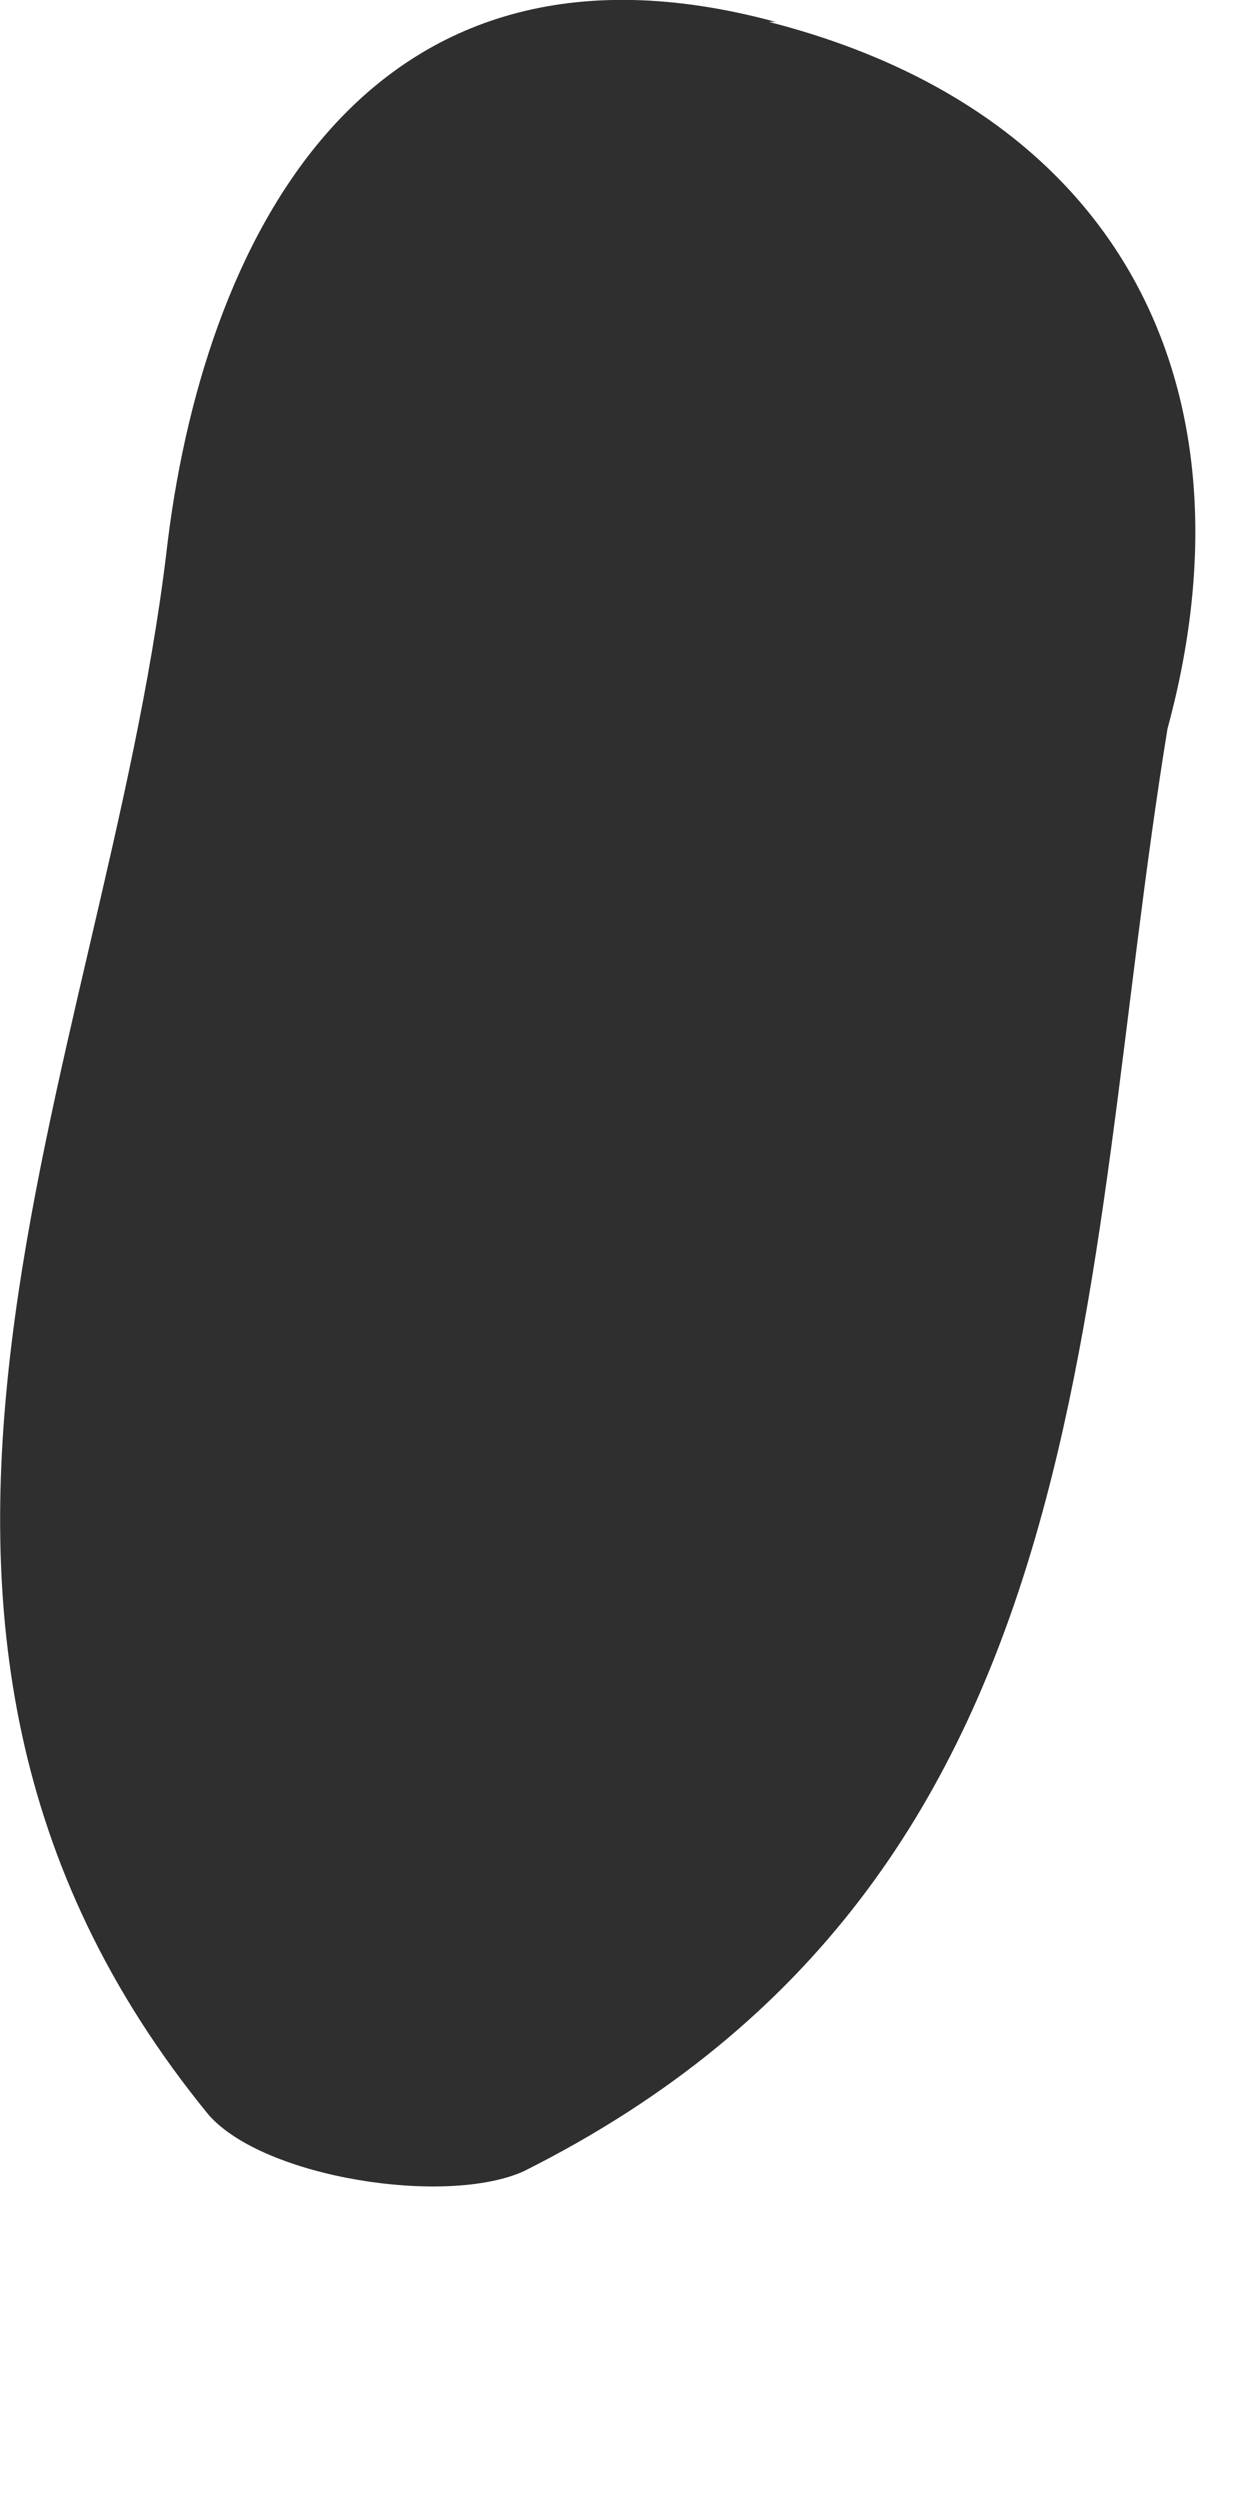 <?xml version="1.0" encoding="utf-8"?>
<svg xmlns="http://www.w3.org/2000/svg" fill="none" height="100%" overflow="visible" preserveAspectRatio="none" style="display: block;" viewBox="0 0 2 4" width="100%">
<path d="M1.241 0.035C0.58 -0.144 0.322 0.394 0.266 0.886C0.166 1.715 -0.316 2.589 0.334 3.384C0.423 3.485 0.714 3.53 0.838 3.474C1.778 3.003 1.722 2.062 1.868 1.166C2.014 0.629 1.801 0.181 1.23 0.035H1.241Z" fill="#2F2F2F" id="Vector"/>
</svg>